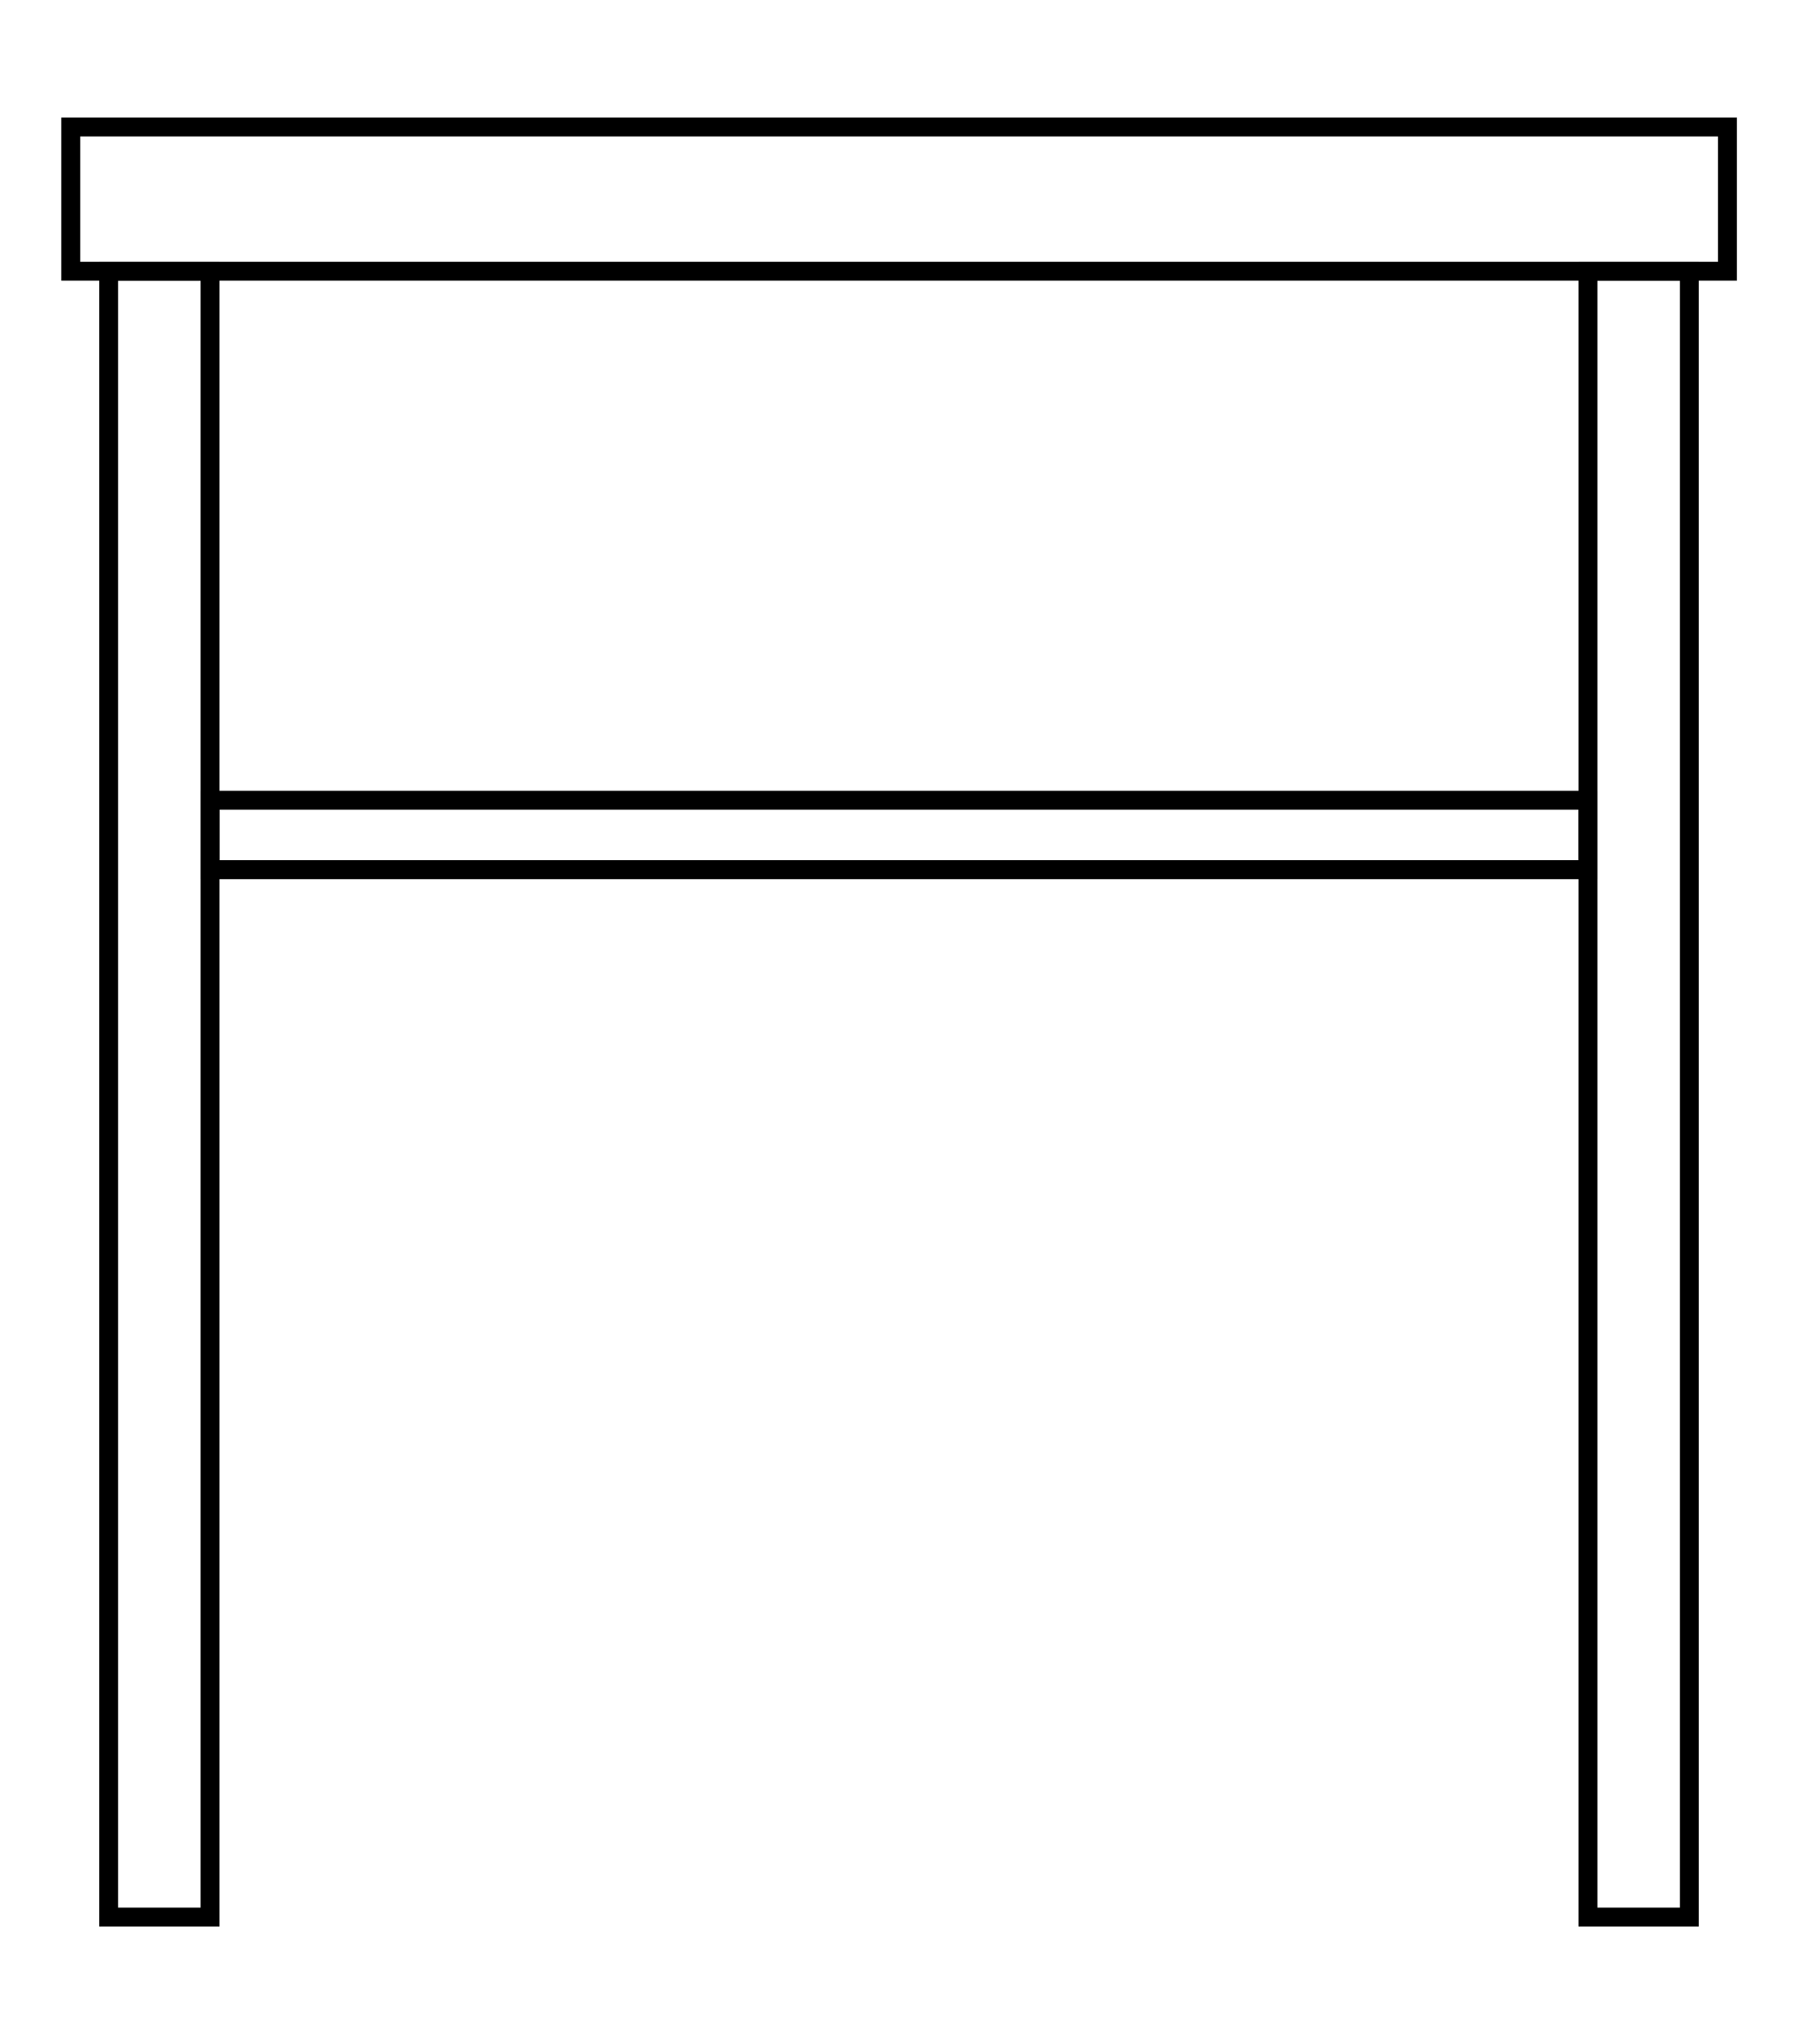 <?xml version="1.0" encoding="UTF-8"?>
<svg id="Layer_1" data-name="Layer 1" xmlns="http://www.w3.org/2000/svg" viewBox="0 0 95 108">
  <defs>
    <style>
      .cls-1 {
        fill: none;
        stroke: #000;
        stroke-miterlimit: 10;
      }
    </style>
  </defs>
  <rect class="cls-1" x="3.74" y="6.71" width="87.53" height="7.62"/>
  <rect class="cls-1" x="5.74" y="14.33" width="5.36" height="86.96"/>
  <rect class="cls-1" x="83.9" y="14.33" width="5.36" height="86.96"/>
  <rect class="cls-1" x="11.1" y="42.28" width="72.8" height="3.67"/>
</svg>